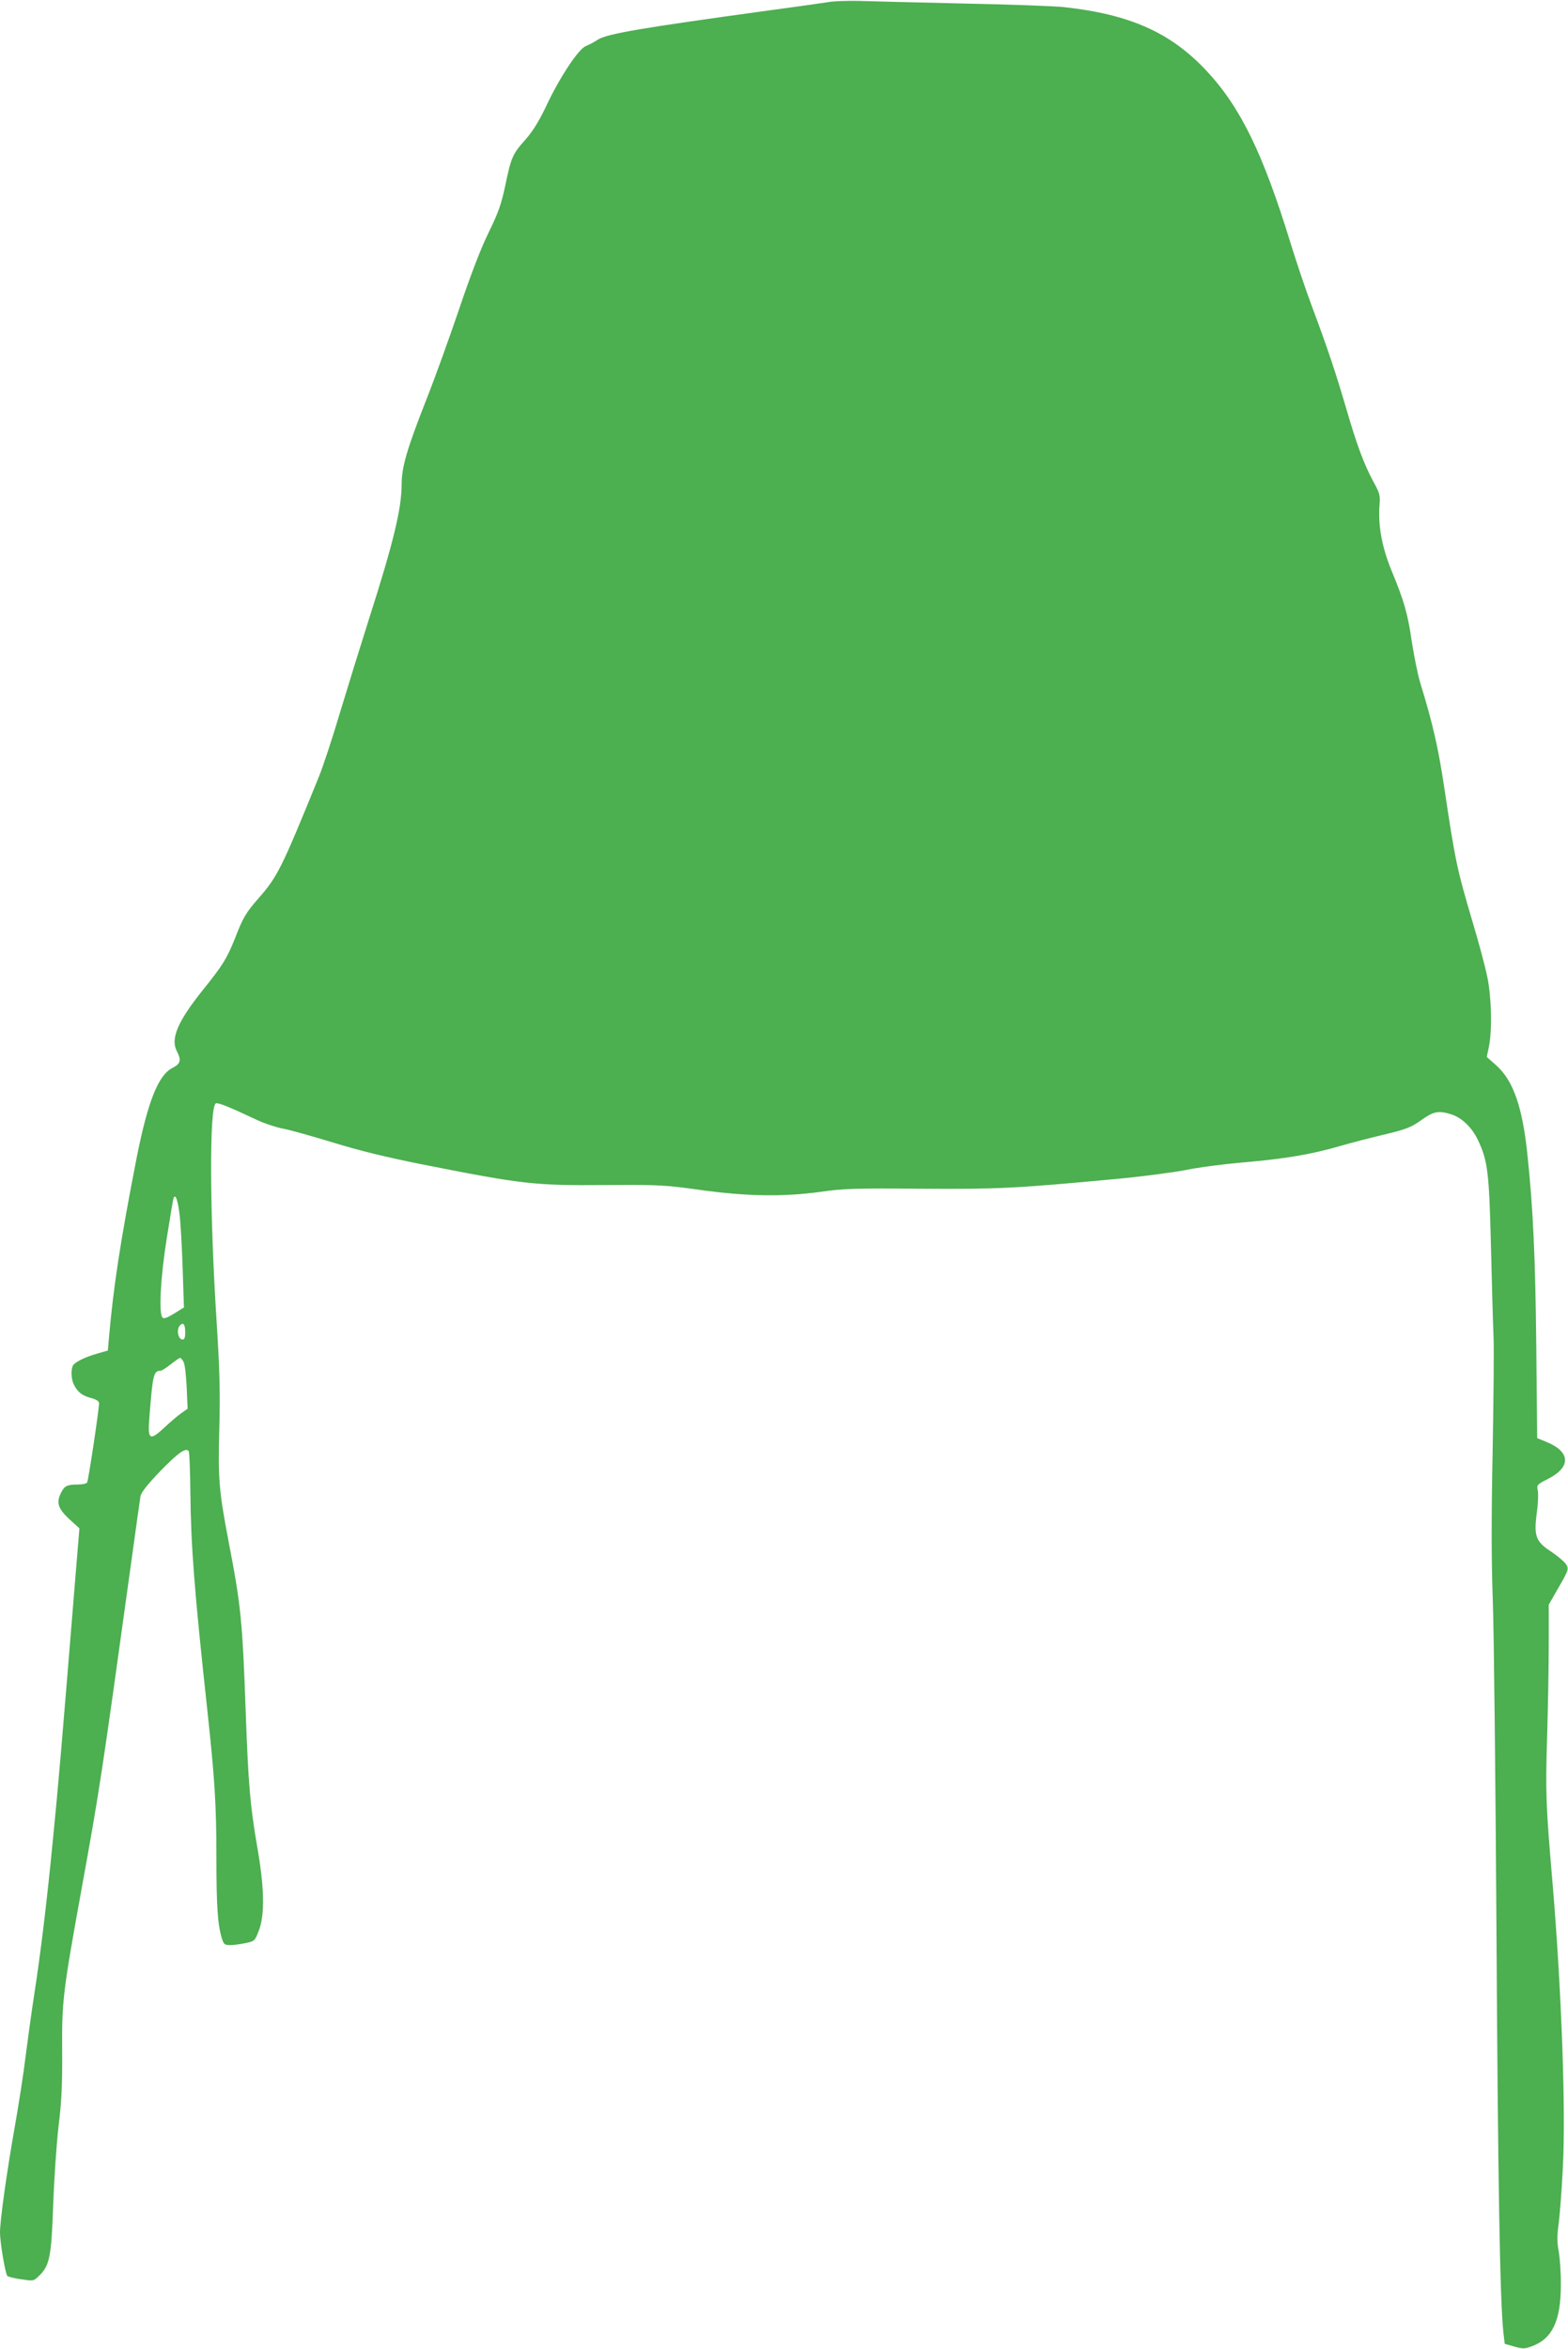 <?xml version="1.0" standalone="no"?>
<!DOCTYPE svg PUBLIC "-//W3C//DTD SVG 20010904//EN"
 "http://www.w3.org/TR/2001/REC-SVG-20010904/DTD/svg10.dtd">
<svg version="1.0" xmlns="http://www.w3.org/2000/svg"
 width="855pt" height="1280pt" viewBox="0 0 855 1280"
 preserveAspectRatio="xMidYMid meet">
<g transform="translate(0,1280) scale(0.1,-0.1)"
fill="#4caf50" stroke="none">
<path d="M4520 12789 c-30 -5 -188 -27 -350 -49 -663 -91 -861 -124 -910 -156
-19 -13 -48 -28 -65 -35 -40 -14 -146 -175 -218 -330 -40 -83 -71 -133 -112
-180 -70 -78 -78 -96 -110 -251 -22 -102 -37 -146 -92 -258 -43 -88 -97 -230
-158 -410 -51 -151 -133 -379 -183 -505 -104 -265 -132 -361 -132 -456 0 -131
-46 -320 -176 -726 -46 -145 -118 -377 -160 -516 -41 -139 -93 -295 -114 -347
-205 -504 -226 -546 -330 -665 -68 -77 -85 -105 -130 -222 -43 -107 -66 -144
-173 -277 -138 -172 -178 -266 -143 -334 26 -50 21 -69 -24 -92 -77 -39 -134
-183 -195 -490 -88 -450 -127 -705 -151 -982 l-6 -68 -56 -16 c-74 -21 -128
-49 -136 -69 -10 -28 -7 -75 8 -103 20 -39 46 -59 94 -71 29 -8 42 -17 42 -29
0 -34 -58 -421 -65 -431 -3 -6 -26 -11 -50 -11 -57 0 -73 -7 -90 -41 -30 -56
-20 -88 41 -146 l57 -52 -27 -328 c-73 -899 -89 -1081 -117 -1363 -33 -342
-68 -629 -104 -860 -13 -85 -33 -230 -45 -323 -11 -92 -38 -267 -60 -390 -44
-250 -80 -507 -80 -574 0 -52 29 -224 40 -236 4 -4 37 -13 74 -18 65 -10 69
-10 93 13 64 59 73 103 83 393 5 138 18 329 29 425 17 138 21 225 20 410 -2
270 3 319 102 865 105 577 111 621 280 1840 22 160 42 304 45 321 4 21 37 63
107 136 99 102 142 132 156 109 4 -6 8 -106 9 -222 3 -291 21 -532 92 -1184
41 -380 50 -521 50 -805 0 -270 7 -373 31 -447 9 -29 15 -33 44 -33 19 0 57 5
84 11 49 10 51 12 72 67 34 87 31 237 -10 467 -36 211 -47 329 -61 721 -18
505 -26 583 -94 936 -52 273 -58 340 -50 618 5 195 2 313 -15 580 -38 592 -40
1173 -4 1187 13 5 66 -16 228 -92 39 -18 99 -38 135 -45 36 -6 159 -41 275
-76 146 -45 294 -81 485 -119 556 -110 612 -116 1010 -113 287 2 317 0 510
-27 256 -35 450 -38 655 -10 124 18 188 20 545 17 425 -3 519 2 1065 53 143
13 314 36 381 49 67 14 206 32 310 41 233 20 373 44 529 89 66 19 170 46 230
60 137 33 157 40 224 88 58 41 87 46 152 26 58 -17 115 -71 148 -141 54 -113
61 -178 71 -582 5 -203 11 -424 14 -490 3 -66 0 -348 -5 -627 -7 -357 -7 -596
1 -810 6 -167 15 -980 20 -1808 8 -1358 19 -2016 38 -2184 l7 -59 53 -15 c47
-13 56 -13 98 3 109 41 155 139 155 332 1 62 -5 143 -11 181 -10 52 -10 88 -1
153 6 46 17 184 23 307 17 312 -8 978 -56 1547 -37 429 -39 496 -30 795 5 162
9 392 9 510 l0 215 40 70 c70 121 71 123 54 151 -8 13 -44 43 -79 67 -86 56
-97 85 -80 213 7 50 9 105 5 122 -6 30 -4 32 55 62 127 64 125 147 -5 201
l-53 22 -5 506 c-5 476 -17 744 -48 1036 -27 262 -77 406 -170 489 l-52 46 12
57 c18 91 14 268 -9 379 -11 55 -47 189 -80 299 -86 290 -95 334 -155 735 -33
217 -61 342 -131 570 -14 47 -34 148 -46 225 -22 152 -42 221 -112 390 -50
122 -72 241 -64 349 5 56 2 67 -33 131 -52 96 -90 199 -149 401 -56 191 -99
321 -188 559 -33 88 -85 243 -116 344 -150 487 -272 737 -457 935 -195 208
-415 307 -775 347 -55 6 -306 15 -559 20 -253 6 -507 12 -565 14 -58 1 -130
-1 -160 -6z m-3541 -6606 c6 -46 13 -178 17 -295 l7 -213 -53 -33 c-39 -24
-56 -30 -64 -22 -21 21 -11 216 23 430 18 113 34 211 37 219 10 29 23 -6 33
-86z m31 -644 c0 -27 -4 -39 -14 -39 -25 0 -36 56 -14 78 18 18 28 4 28 -39z
m-9 -161 c7 -12 14 -75 17 -139 l5 -116 -34 -24 c-19 -13 -60 -48 -91 -77 -81
-76 -93 -69 -84 46 19 244 23 261 62 262 6 0 31 16 55 35 24 19 47 35 51 35 4
0 13 -10 19 -22z"/>
</g>
</svg>
